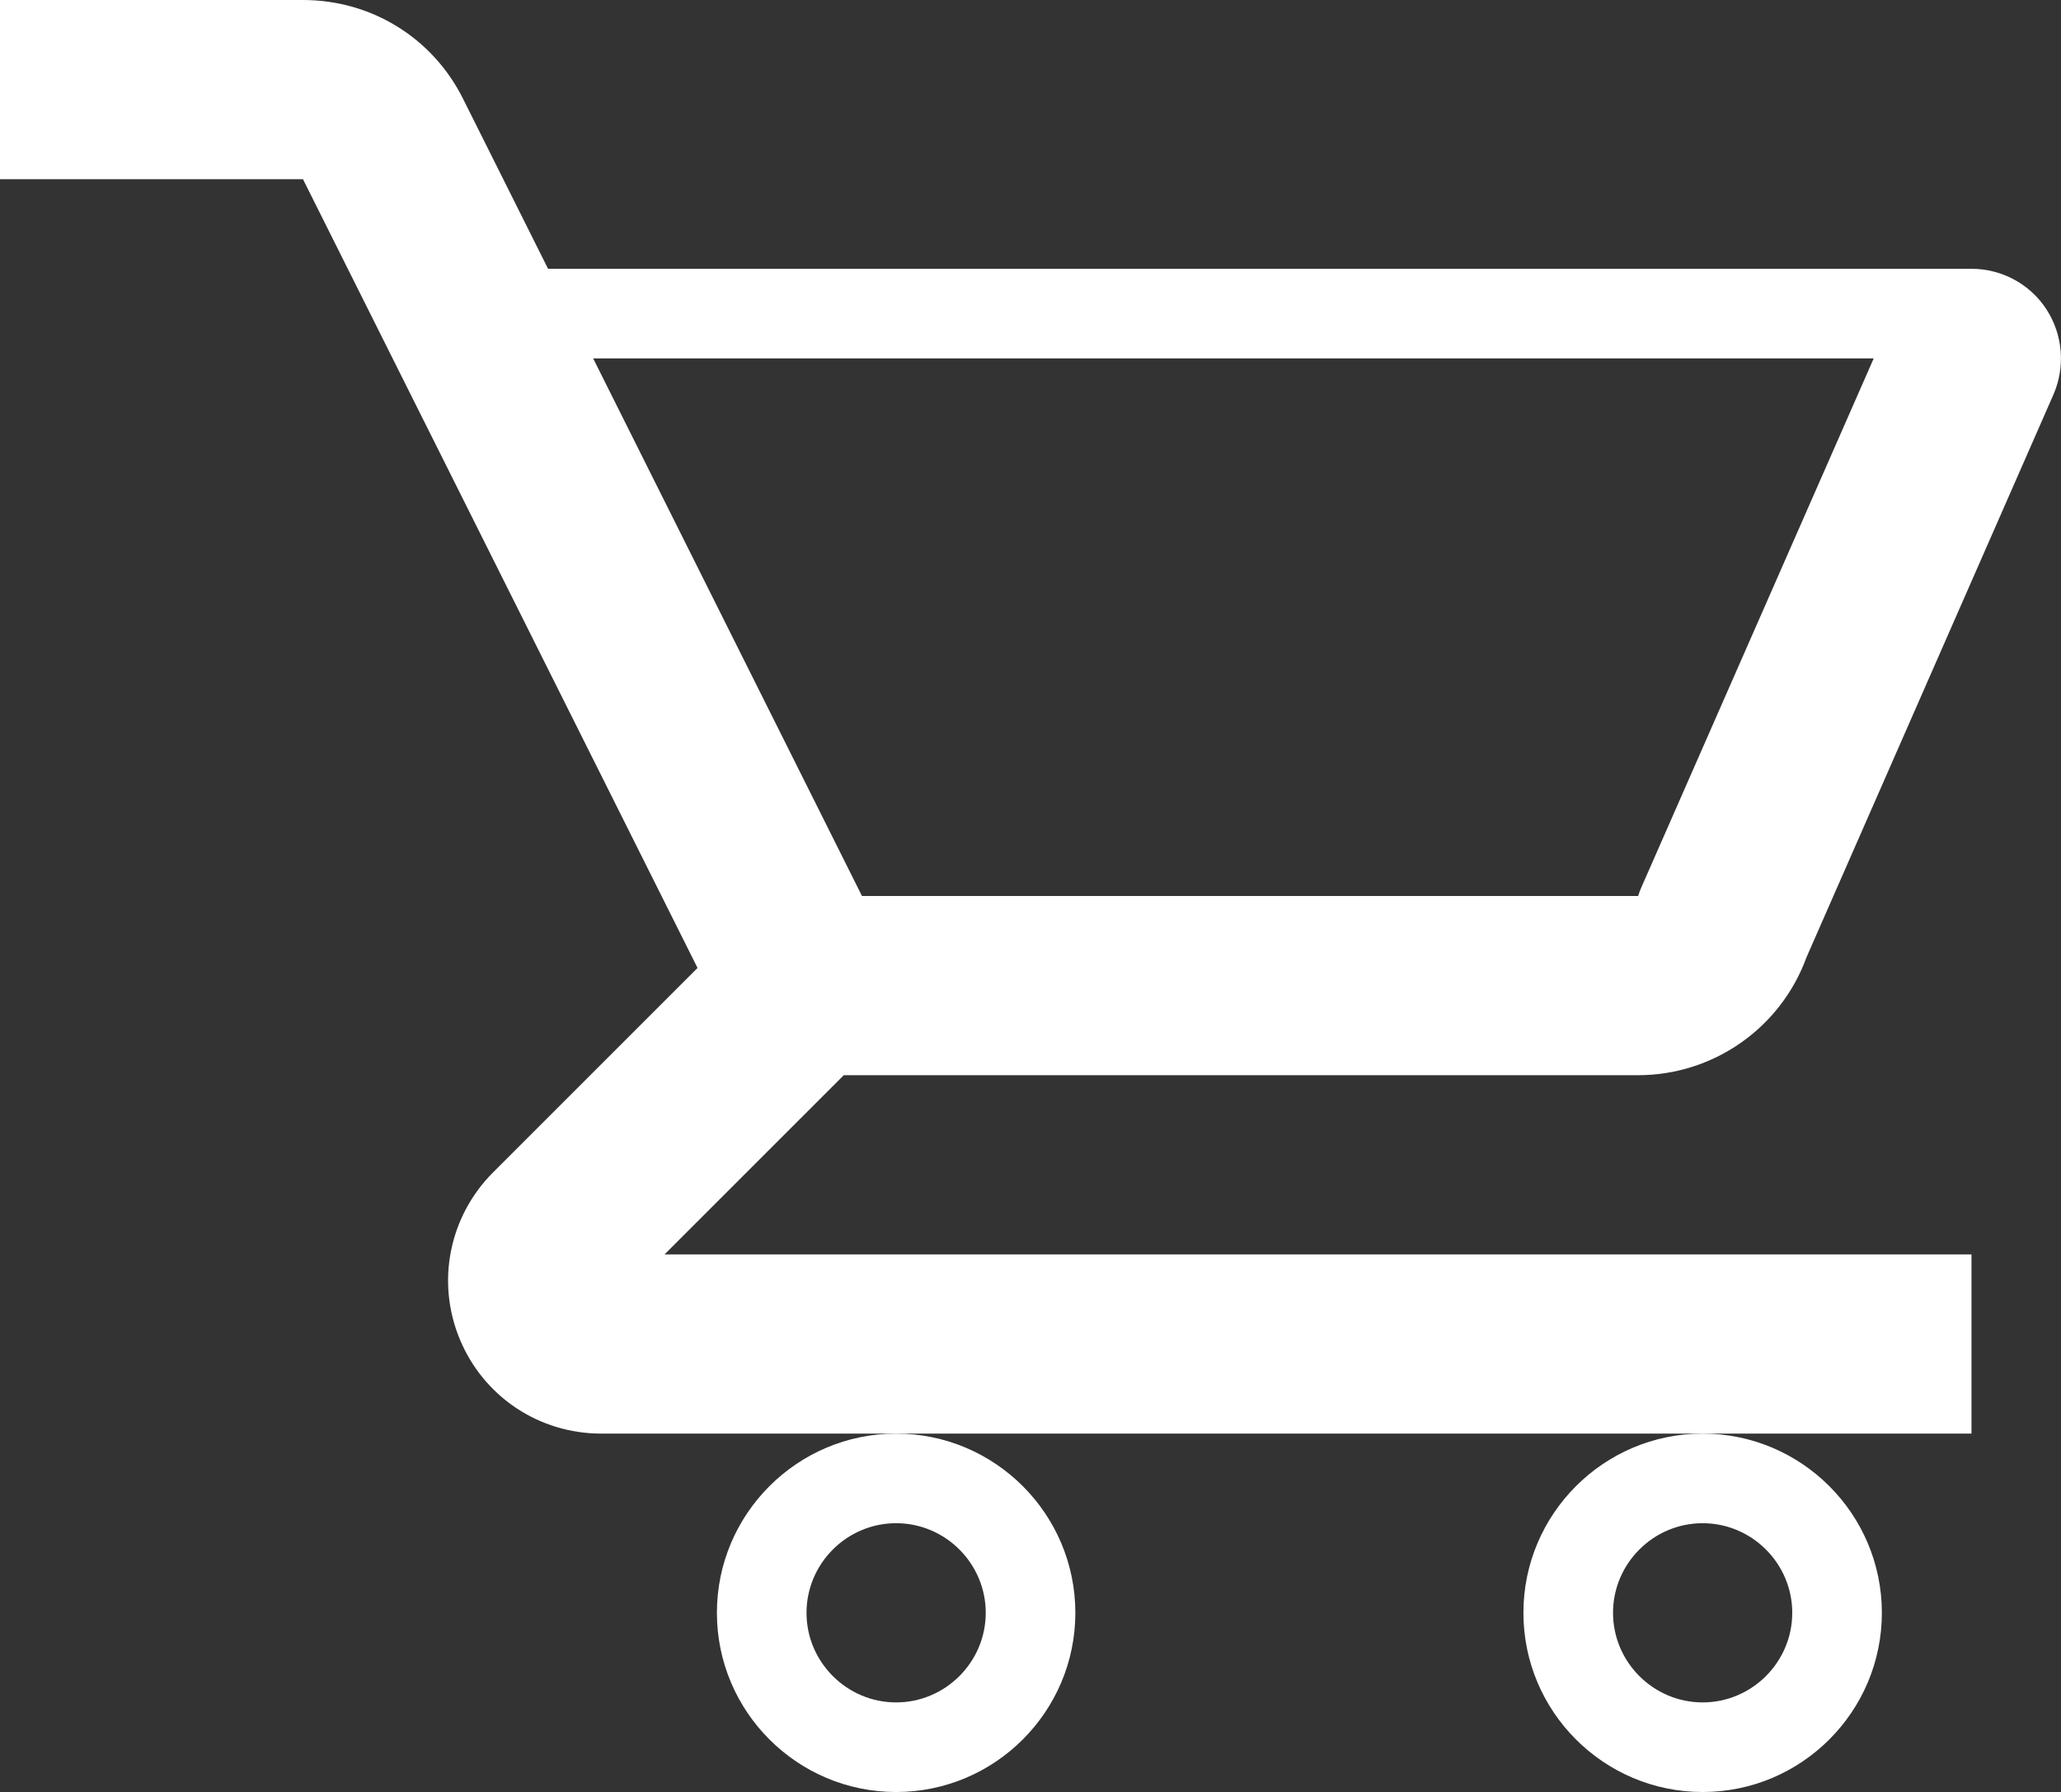 <svg width="22.999" height="20" version="1.1" viewBox="0 0 22.999 20" xmlns="http://www.w3.org/2000/svg">
 <rect x="0" y="0" width="22.999" height="20" fill="#333333" stroke="none"/>
 <g fill="#fff">
  <path d="m18.278 12c0.844 0 1.594-0.528 1.881-1.316l2.756-6.281c0.134-0.309 0.106-0.666-0.078-0.95s-0.5-0.453-0.837-0.453h-15.884l-0.947-1.894c-0.338-0.681-1.022-1.106-1.788-1.106h-3.381v2h3.381l4.403 8.803-2.281 2.281c-0.491 0.491-0.638 1.222-0.372 1.863s0.884 1.053 1.578 1.053h15.291v-2h-14.584l2-2zm2.631-8-2.597 5.913c-0.012 0.028-0.022 0.056-0.031 0.084 0 3e-3 0 3e-3 -3e-3 3e-3h-8.659l-3-6h14.291z"/>
  <path d="m8 18c0 1.103 0.897 2 2 2s2-0.897 2-2-0.897-2-2-2-2 0.897-2 2zm2-1c0.55 0 1 0.45 1 1s-0.45 1-1 1-1-0.45-1-1 0.45-1 1-1z"/>
  <path d="m17 18c0 1.103 0.897 2 2 2s2-0.897 2-2-0.897-2-2-2-2 0.897-2 2zm2-1c0.55 0 1 0.45 1 1s-0.45 1-1 1-1-0.45-1-1 0.45-1 1-1z"/>
 </g>
</svg>

